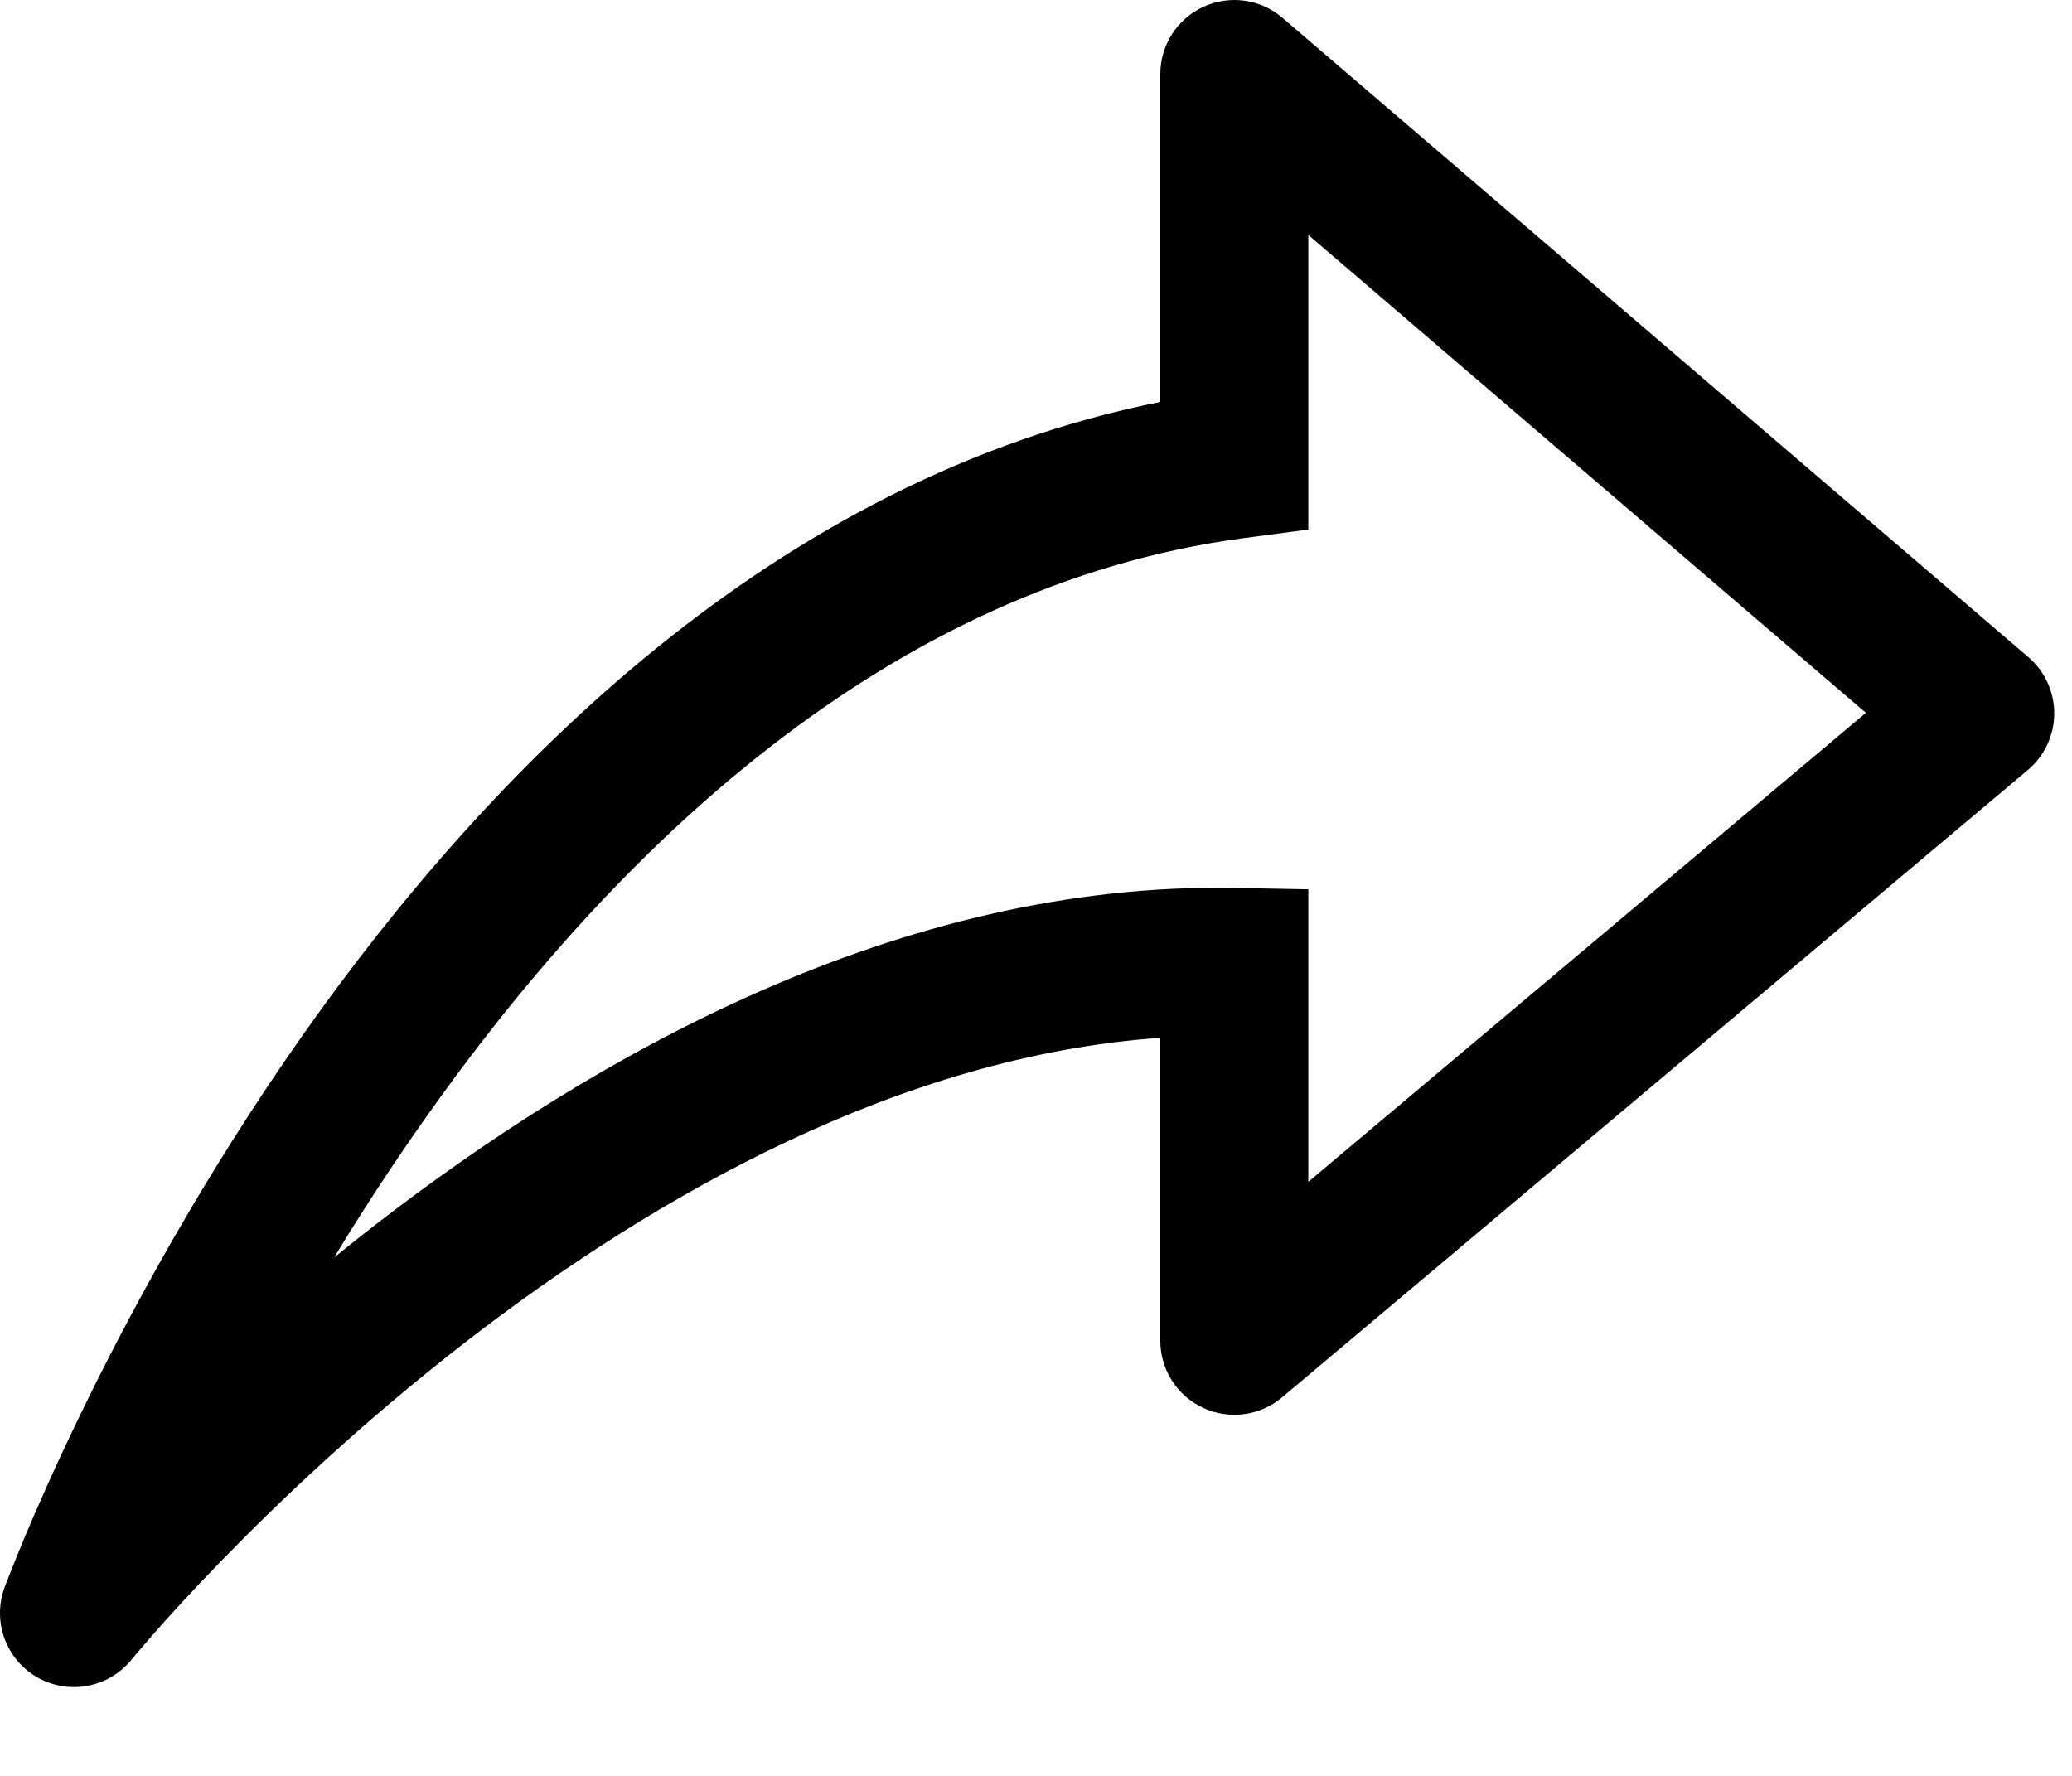 <svg width="21" height="18" viewBox="0 0 21 18" fill="none" xmlns="http://www.w3.org/2000/svg">
<path fill-rule="evenodd" clip-rule="evenodd" d="M12.197 0.069C12.463 -0.054 12.776 -0.01 12.998 0.181L20.558 6.661C20.725 6.804 20.821 7.013 20.82 7.233C20.819 7.454 20.721 7.662 20.553 7.804L12.993 14.164C12.77 14.352 12.458 14.393 12.194 14.27C11.929 14.147 11.76 13.882 11.76 13.59V10.519C9.136 10.704 6.653 12.107 4.726 13.597C3.685 14.403 2.832 15.214 2.24 15.824C1.944 16.128 1.714 16.381 1.56 16.557C1.483 16.645 1.424 16.713 1.386 16.758C1.367 16.781 1.353 16.798 1.344 16.809L1.334 16.821L1.332 16.823C1.101 17.107 0.698 17.183 0.379 17.002C0.06 16.82 -0.08 16.435 0.046 16.091L0.75 16.35C0.046 16.091 0.046 16.091 0.046 16.091L0.048 16.087L0.05 16.08L0.06 16.053C0.069 16.031 0.081 15.999 0.098 15.957C0.13 15.874 0.178 15.755 0.241 15.603C0.368 15.3 0.557 14.869 0.808 14.351C1.309 13.315 2.063 11.92 3.071 10.488C4.965 7.8 7.85 4.852 11.76 4.074V0.75C11.76 0.457 11.931 0.191 12.197 0.069ZM3.387 12.745C3.524 12.634 3.664 12.523 3.808 12.411C6.007 10.71 9.117 8.934 12.525 9L13.26 9.014V11.979L18.911 7.225L13.26 2.381V5.367L12.608 5.454C8.997 5.932 6.217 8.627 4.298 11.352C3.965 11.824 3.661 12.293 3.387 12.745Z" fill="#4D4D4D" style="fill:#4D4D4D;fill:color(display-p3 0.302 0.302 0.302);fill-opacity:1;"/>
</svg>
